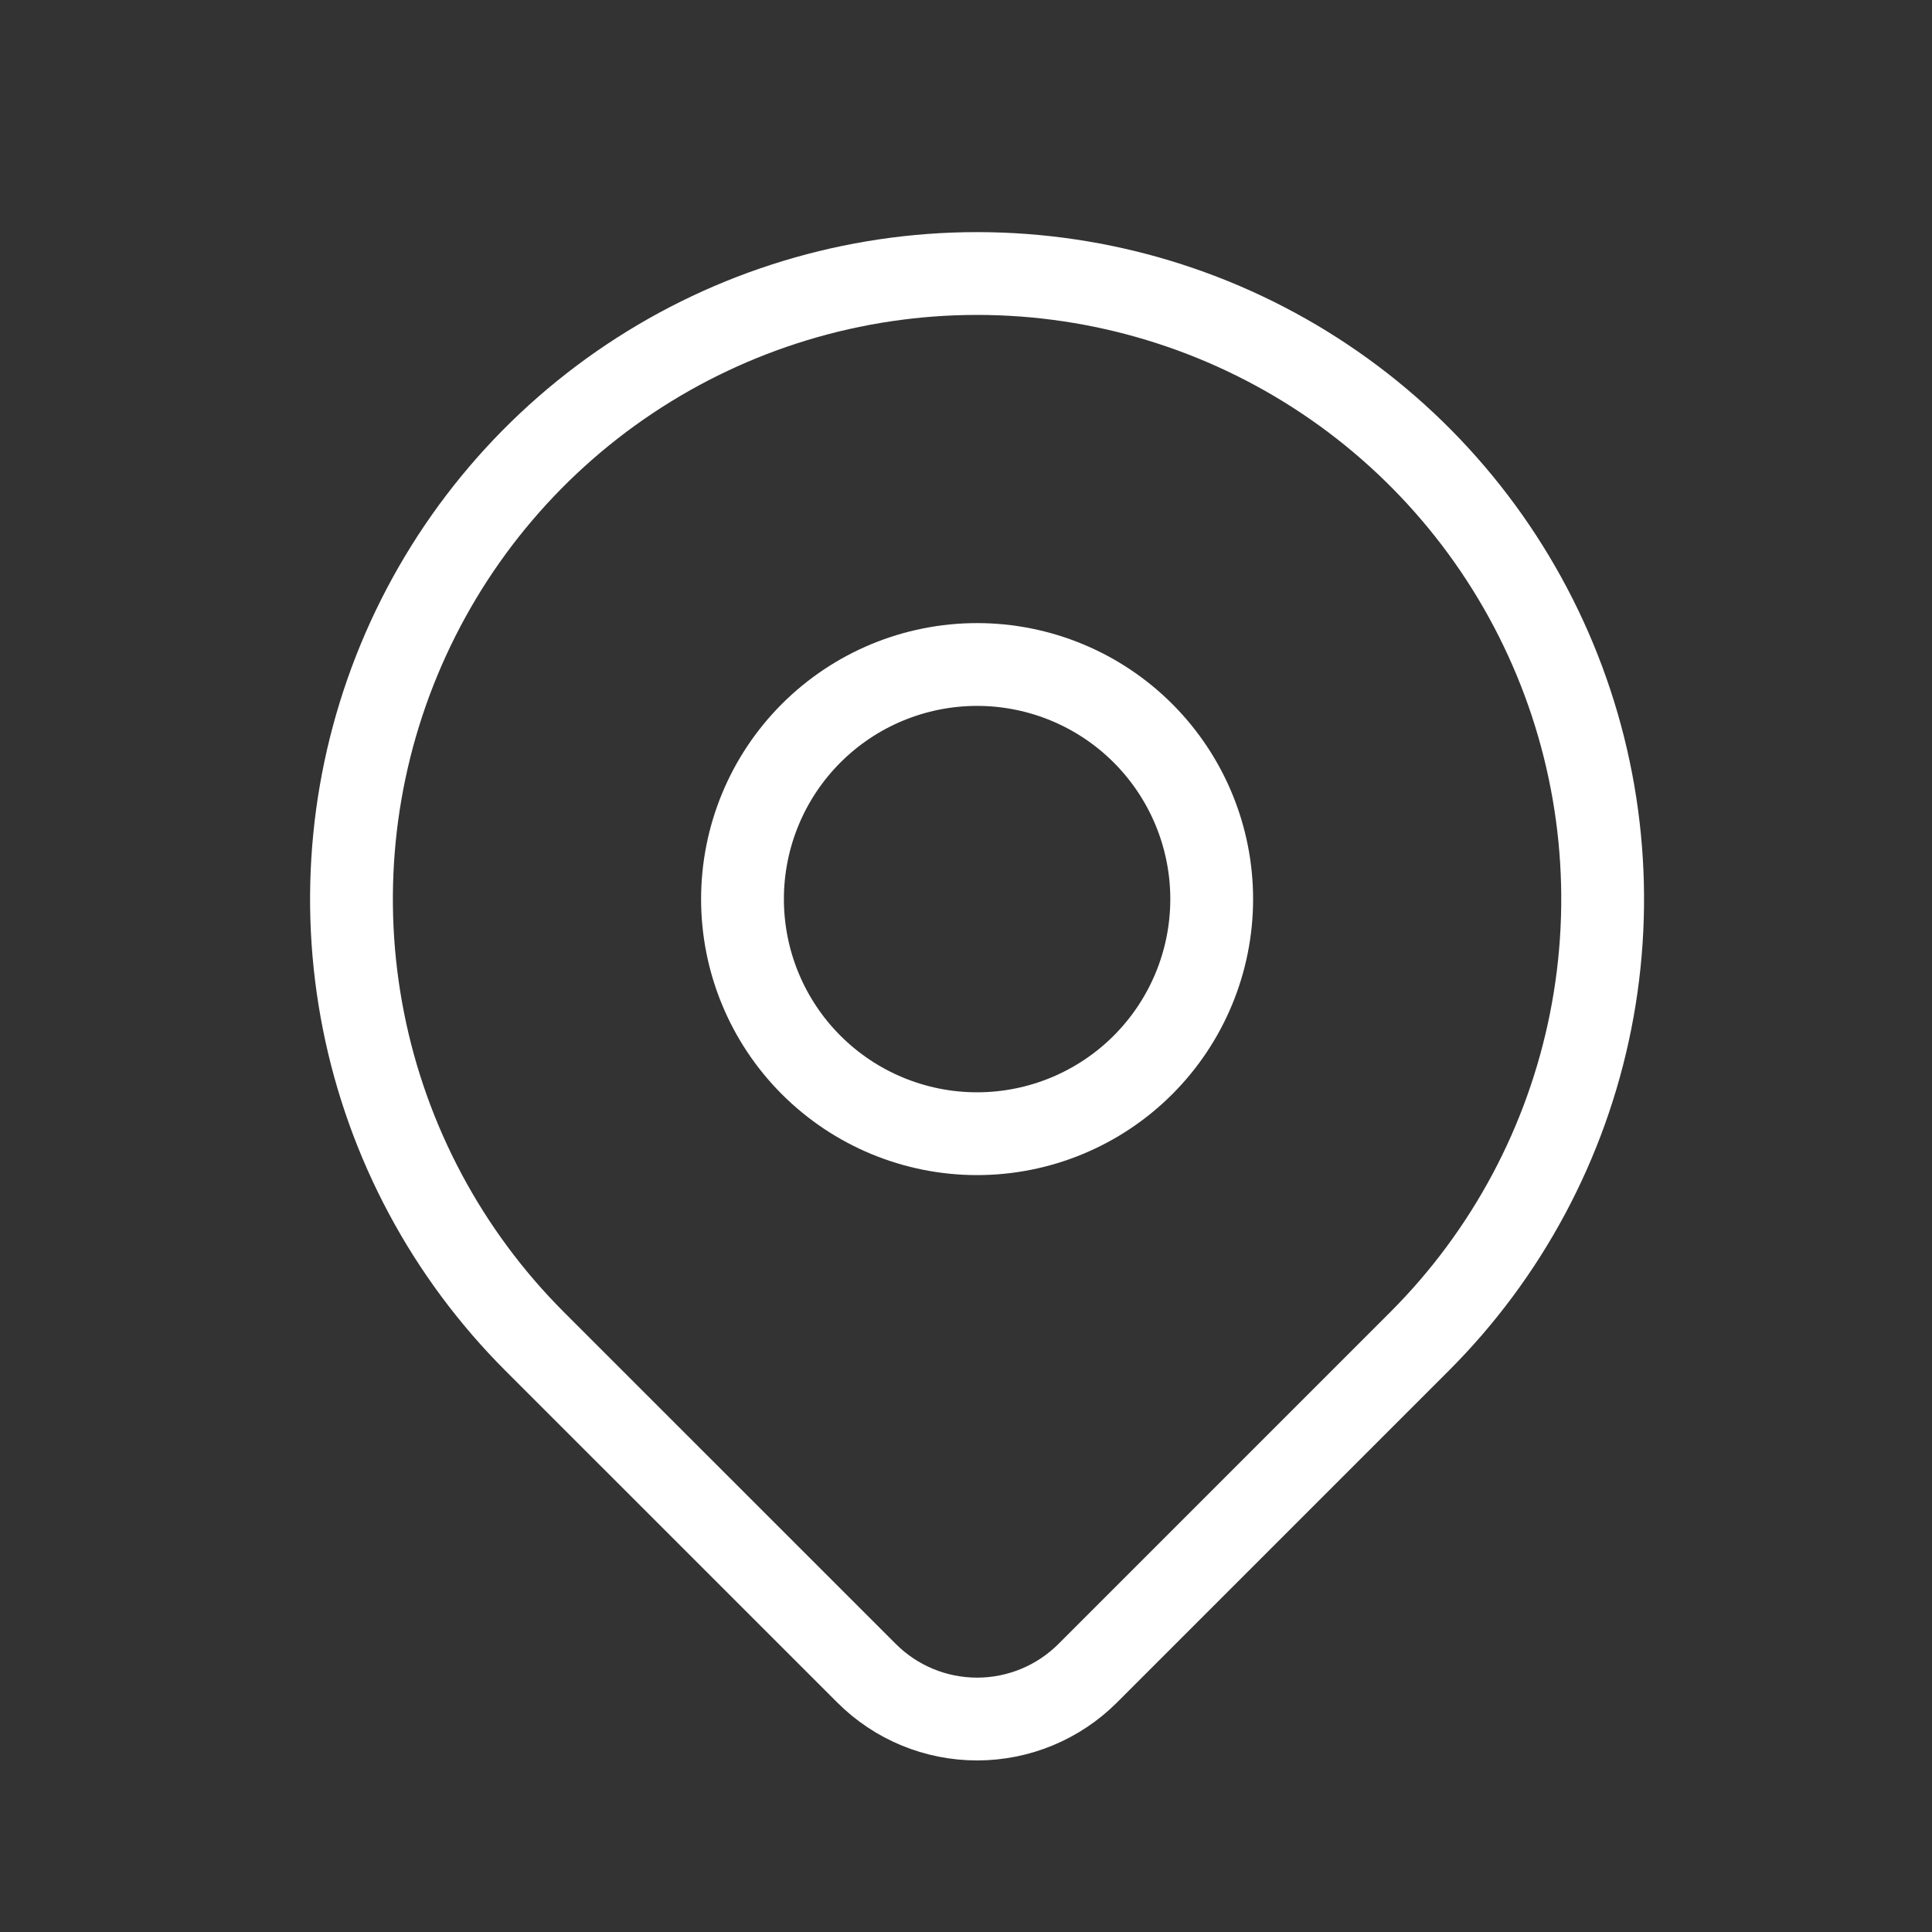 <svg width="35" height="35" viewBox="0 0 35 35" fill="none" xmlns="http://www.w3.org/2000/svg">
<rect x="0" y="0" width="35" height="35" fill="#333333" stroke="none"/>
<g clip-path="url(#clip0_80_641)">
<path d="M13.451 16.288C13.451 17.415 13.898 18.496 14.695 19.293C15.492 20.09 16.573 20.538 17.701 20.538C18.828 20.538 19.909 20.09 20.706 19.293C21.503 18.496 21.951 17.415 21.951 16.288C21.951 15.161 21.503 14.08 20.706 13.283C19.909 12.486 18.828 12.038 17.701 12.038C16.573 12.038 15.492 12.486 14.695 13.283C13.898 14.08 13.451 15.161 13.451 16.288Z" stroke="white" stroke-width="1.5" stroke-linecap="round" stroke-linejoin="round"/>
<path d="M25.715 24.302L19.704 30.313C19.172 30.844 18.452 31.142 17.701 31.142C16.95 31.142 16.23 30.844 15.699 30.313L9.687 24.302C8.102 22.717 7.022 20.698 6.585 18.499C6.148 16.301 6.372 14.022 7.23 11.951C8.088 9.88 9.54 8.11 11.404 6.865C13.268 5.62 15.459 4.955 17.701 4.955C19.942 4.955 22.133 5.62 23.997 6.865C25.861 8.11 27.313 9.88 28.171 11.951C29.029 14.022 29.253 16.301 28.816 18.499C28.379 20.698 27.3 22.717 25.715 24.302Z" stroke="white" stroke-width="1.5" stroke-linecap="round" stroke-linejoin="round"/>
</g>
<defs>
<clipPath id="clip0_80_641">
<rect width="34" height="34" fill="white" transform="translate(0.701 0.705)"/>
</clipPath>
</defs>
</svg>
